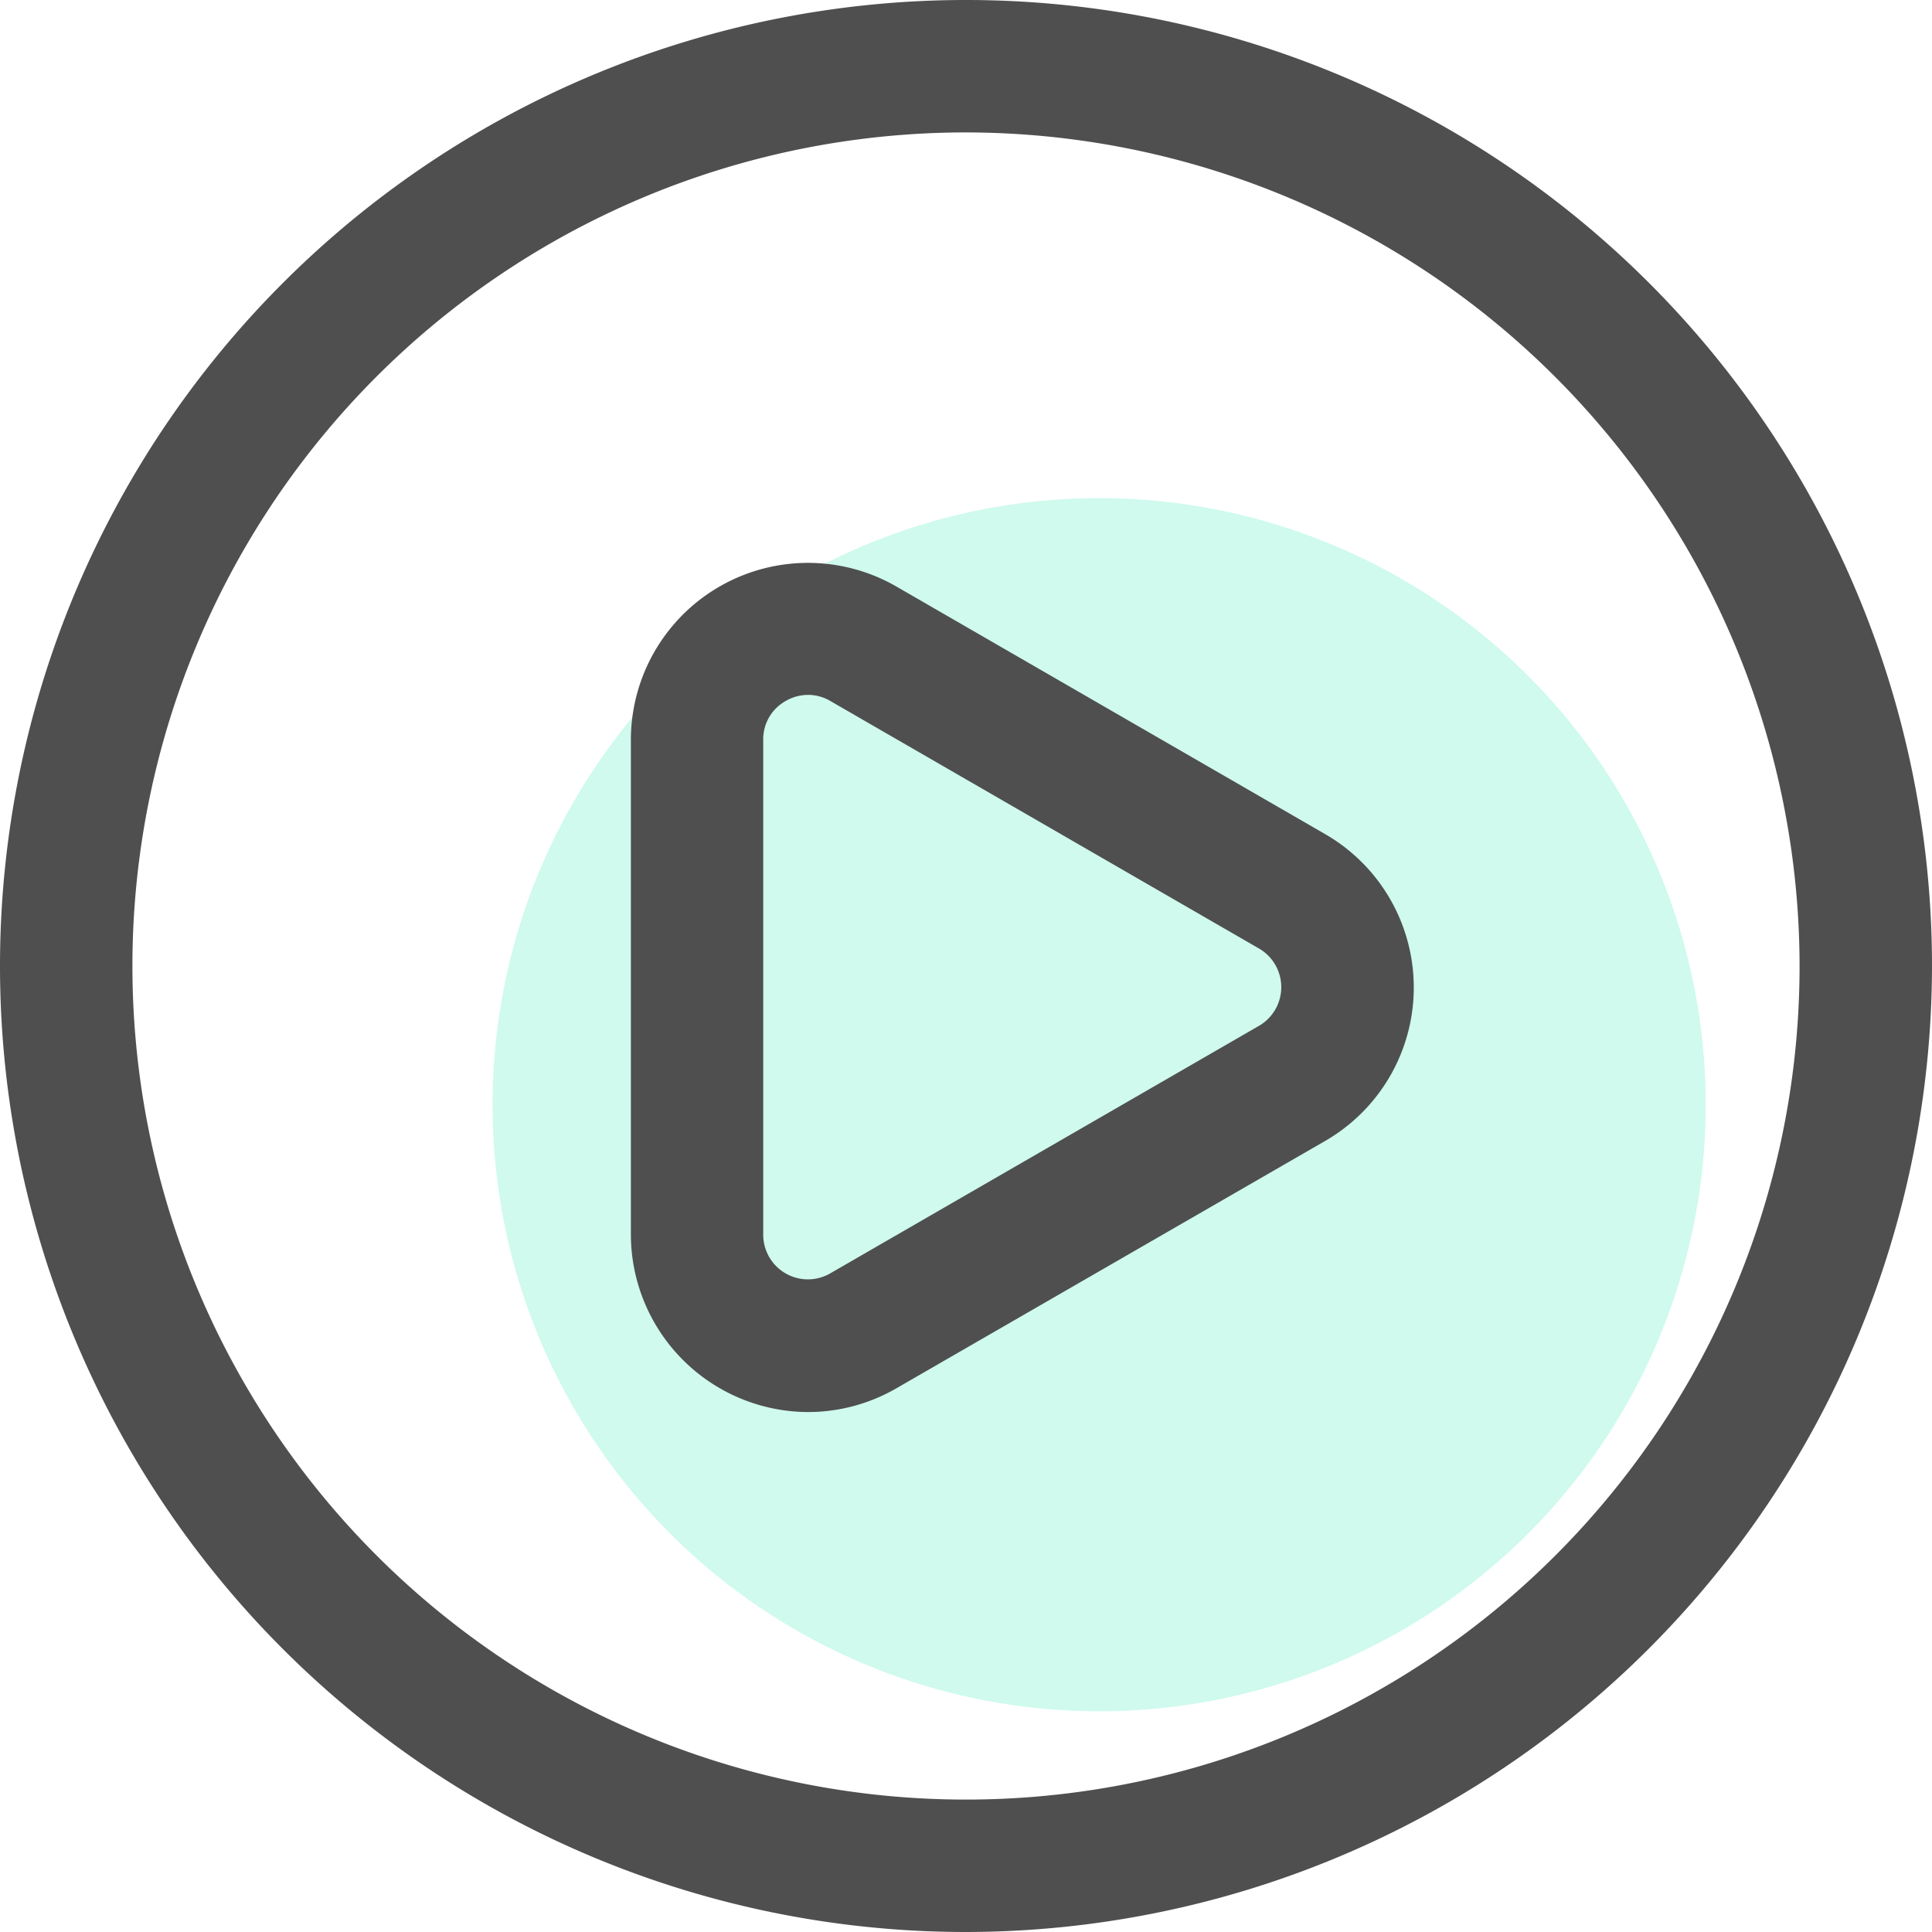<svg xmlns="http://www.w3.org/2000/svg" width="24" height="24" viewBox="0 0 24 24">
  <g id="视频" transform="translate(-65.689 -58.675)">
    <path id="路径_30445" data-name="路径 30445" d="M301.782,297.327m-7.535,0a7.535,7.535,0,1,0,7.535-7.535A7.535,7.535,0,0,0,294.247,297.327Z" transform="translate(-222.439 -224.929)" fill="#11e9a7" opacity="0.2"/>
    <path id="路径_30446" data-name="路径 30446" d="M77.689,82.675a12,12,0,1,1,12-12A12.014,12.014,0,0,1,77.689,82.675Zm0-22.355A10.355,10.355,0,1,0,88.044,70.675,10.367,10.367,0,0,0,77.689,60.32Z" transform="translate(0)" fill="#4f4f4f"/>
    <path id="路径_30447" data-name="路径 30447" d="M360.8,330.121a2.209,2.209,0,0,1-2.2-2.2v-6.148a2.2,2.2,0,0,1,3.3-1.906l5.325,3.075a2.2,2.2,0,0,1,0,3.811l-5.327,3.073A2.192,2.192,0,0,1,360.8,330.121Zm0-8.909a.558.558,0,0,0-.279.077.544.544,0,0,0-.277.48v6.149a.555.555,0,0,0,.833.48l5.326-3.075a.555.555,0,0,0,0-.96l-5.327-3.076A.545.545,0,0,0,360.806,321.212Z" transform="translate(-285.074 -253.905)" fill="#4f4f4f"/>
  </g>
</svg>

